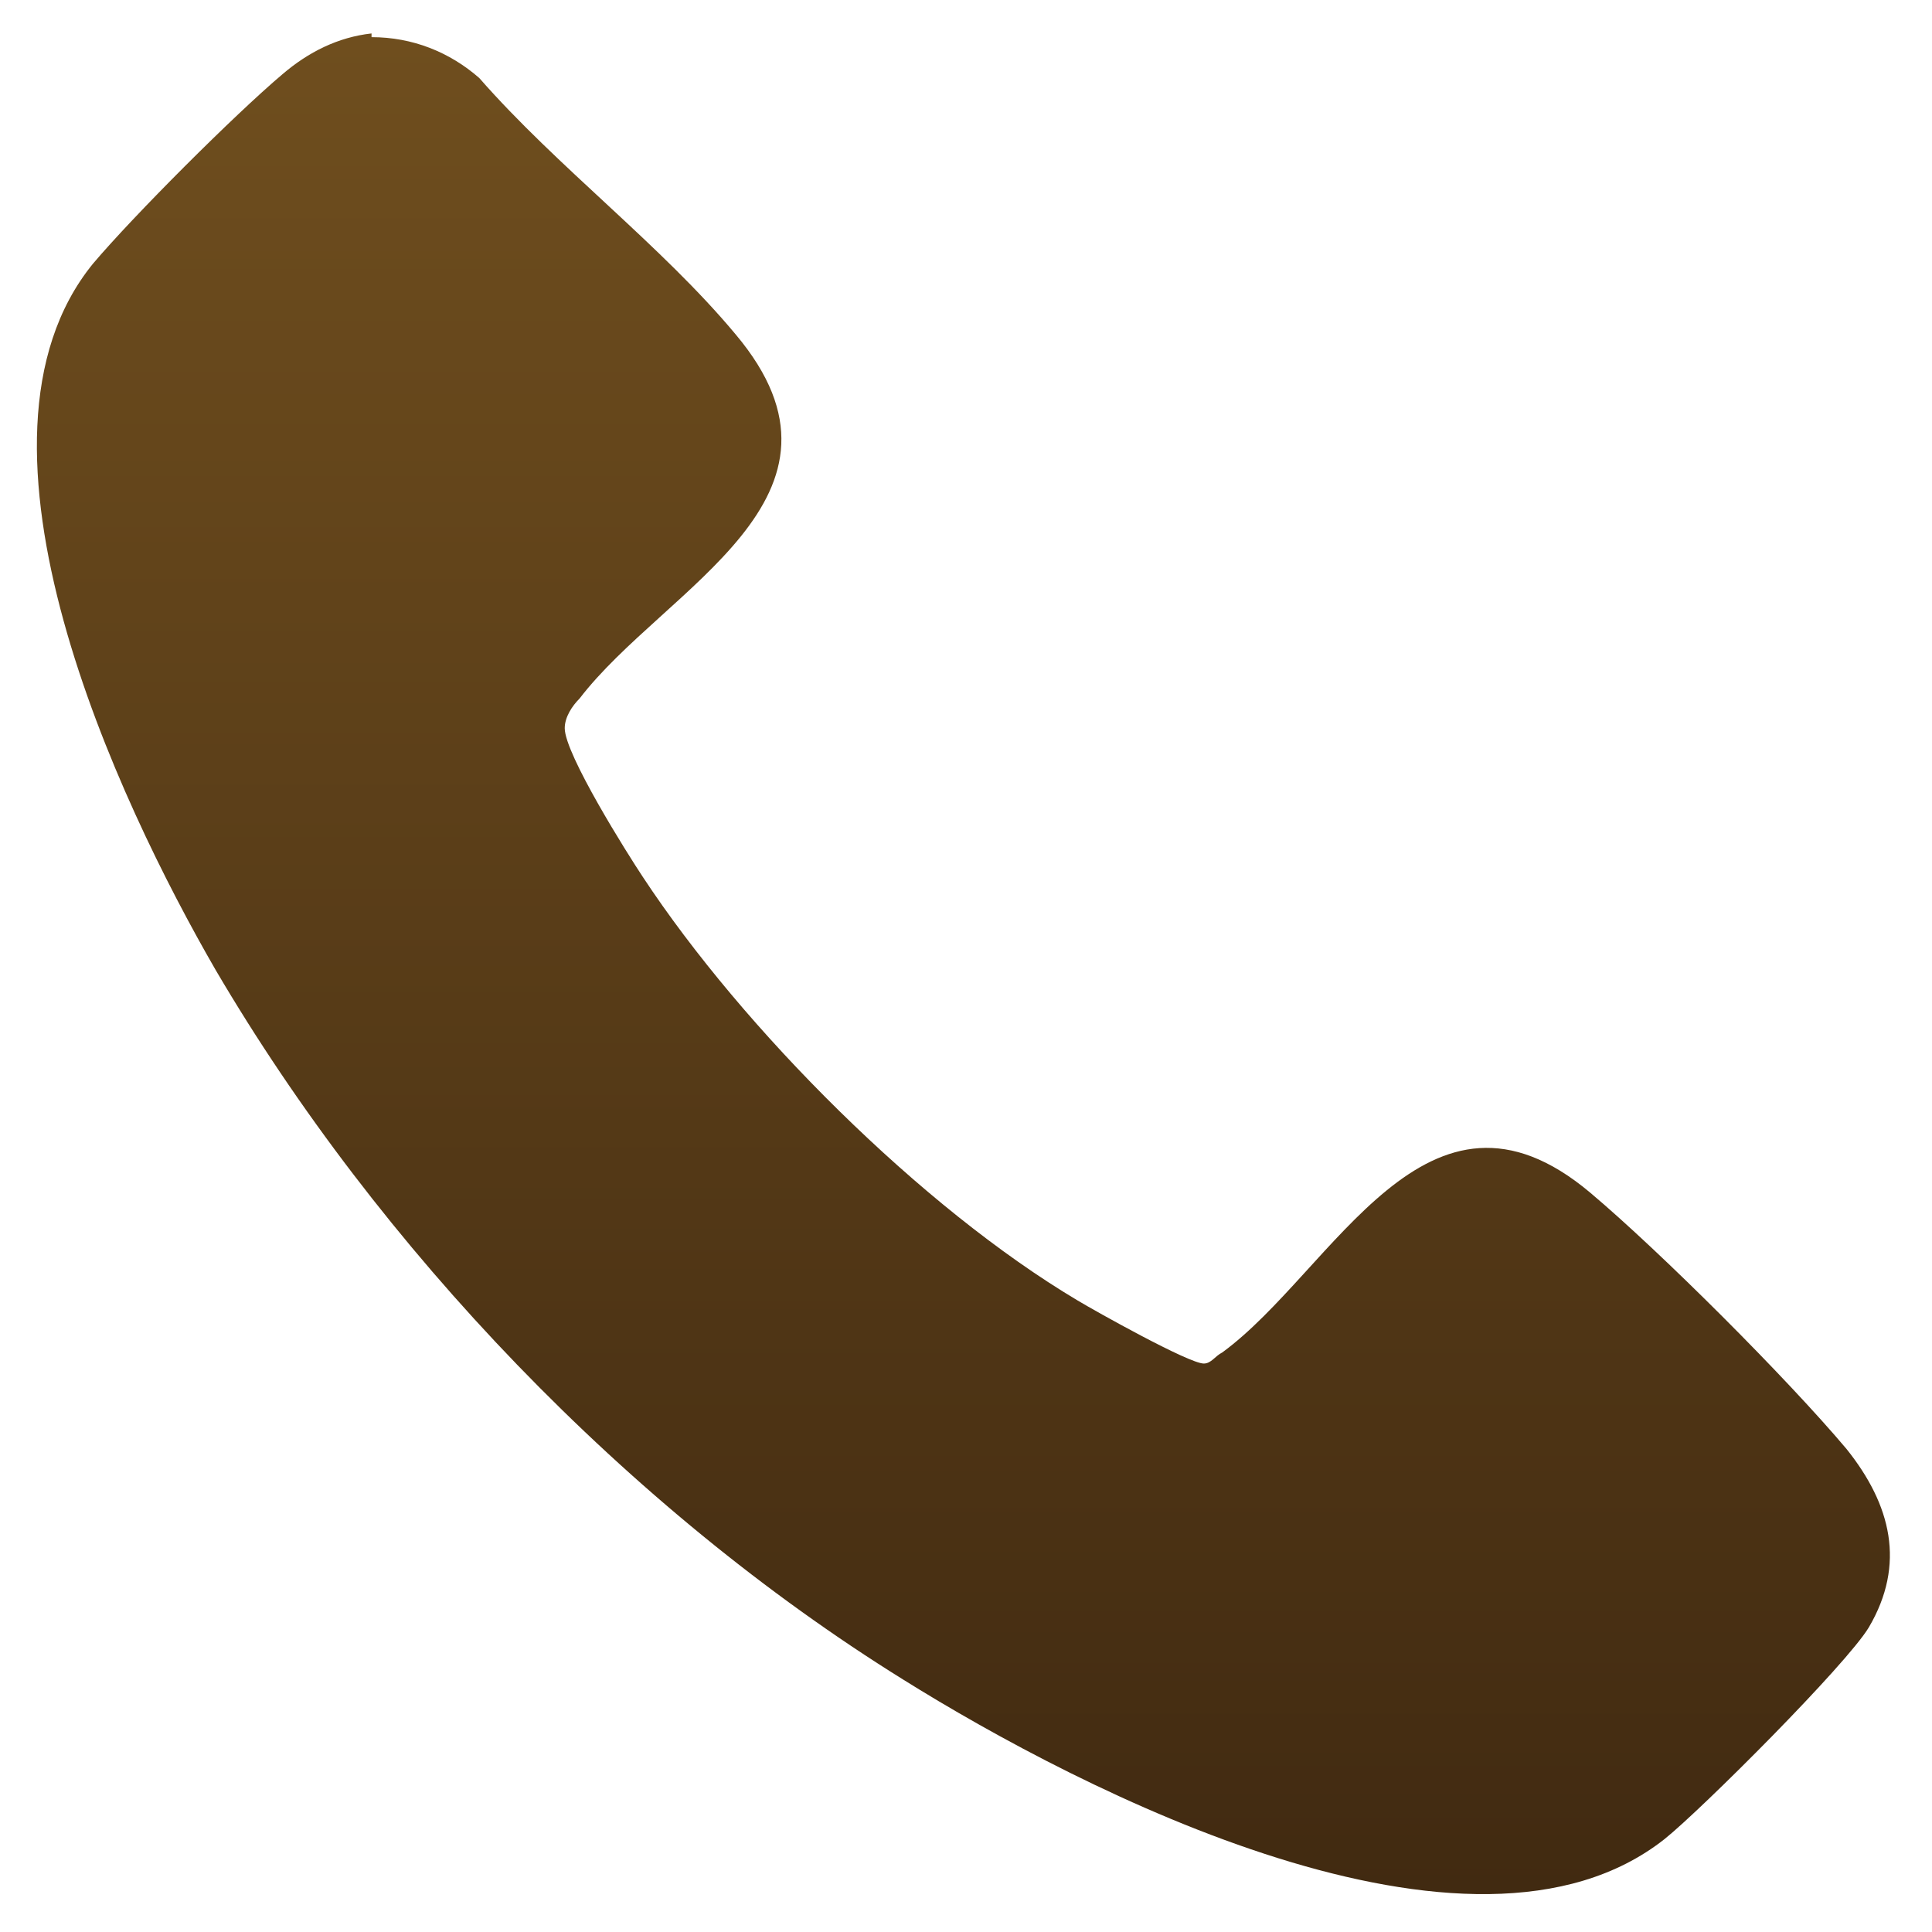 <?xml version="1.0" encoding="UTF-8"?>
<svg id="Layer_2" xmlns="http://www.w3.org/2000/svg" version="1.1" xmlns:xlink="http://www.w3.org/1999/xlink" viewBox="0 0 52 52">
  <!-- Generator: Adobe Illustrator 29.8.3, SVG Export Plug-In . SVG Version: 2.1.1 Build 3)  -->
  <defs>
    <style>
      .st0 {
        fill: url(#linear-gradient);
      }
    </style>
    <linearGradient id="linear-gradient" x1="26" y1="2.6" x2="26" y2="52.6" gradientTransform="translate(0 53.6) scale(1 -1)" gradientUnits="userSpaceOnUse">
      <stop offset="0" stop-color="#412a11"/>
      <stop offset="1" stop-color="#6f4e1e"/>
    </linearGradient>
  </defs>
  <g id="Layer_1-2">
    <path class="st0" d="M10,1c1.1,0,2.1.4,2.9,1.1,2.1,2.4,4.9,4.5,6.9,6.9,3.7,4.4-1.9,6.8-4.2,9.8-.2.2-.4.5-.4.8,0,.7,1.7,3.4,2.1,4,2.7,4.1,7.5,8.9,11.7,11.4.5.3,3,1.7,3.4,1.7.2,0,.3-.2.5-.3,3-2.2,5.5-8,9.9-4.3,1.9,1.6,5.3,5,6.9,6.9,1.2,1.5,1.6,3.1.6,4.8-.6,1-4.5,4.9-5.5,5.7-5.2,4.1-15.7-1.3-20.5-4.3-7.4-4.6-14.1-11.6-18.5-19.1C3.2,21.6-1.4,11.9,2.5,7.1c1.1-1.3,3.8-4,5.1-5.1.7-.6,1.5-1,2.4-1.1Z"/>
  </g>
</svg>
